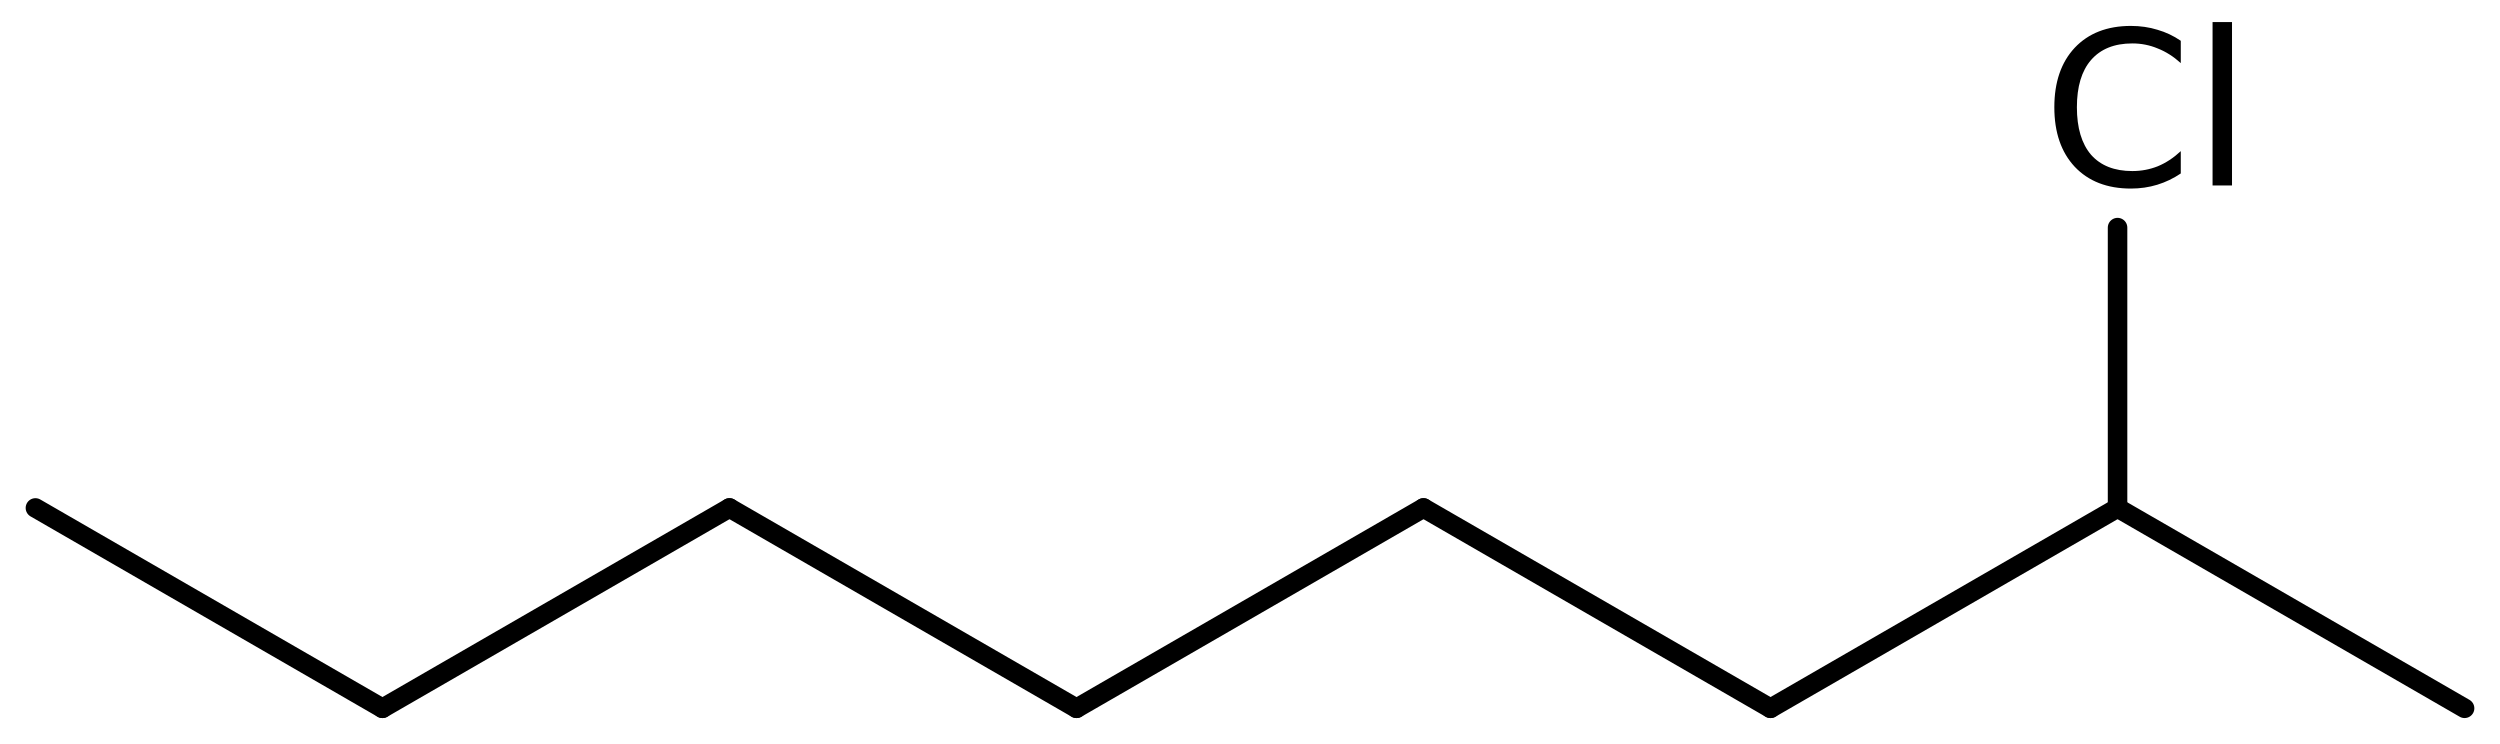 <?xml version='1.0' encoding='UTF-8'?>
<!DOCTYPE svg PUBLIC "-//W3C//DTD SVG 1.1//EN" "http://www.w3.org/Graphics/SVG/1.1/DTD/svg11.dtd">
<svg version='1.2' xmlns='http://www.w3.org/2000/svg' xmlns:xlink='http://www.w3.org/1999/xlink' width='63.388mm' height='18.857mm' viewBox='0 0 63.388 18.857'>
  <desc>Generated by the Chemistry Development Kit (http://github.com/cdk)</desc>
  <g stroke-linecap='round' stroke-linejoin='round' stroke='#000000' stroke-width='.495' fill='#000000'>
    <rect x='.0' y='.0' width='64.0' height='19.0' fill='#FFFFFF' stroke='none'/>
    <g id='mol1' class='mol'>
      <line id='mol1bnd1' class='bond' x1='.898' y1='12.879' x2='9.697' y2='17.959'/>
      <line id='mol1bnd2' class='bond' x1='9.697' y1='17.959' x2='18.496' y2='12.879'/>
      <line id='mol1bnd3' class='bond' x1='18.496' y1='12.879' x2='27.295' y2='17.959'/>
      <line id='mol1bnd4' class='bond' x1='27.295' y1='17.959' x2='36.093' y2='12.879'/>
      <line id='mol1bnd5' class='bond' x1='36.093' y1='12.879' x2='44.892' y2='17.959'/>
      <line id='mol1bnd6' class='bond' x1='44.892' y1='17.959' x2='53.691' y2='12.879'/>
      <line id='mol1bnd7' class='bond' x1='53.691' y1='12.879' x2='62.49' y2='17.959'/>
      <line id='mol1bnd8' class='bond' x1='53.691' y1='12.879' x2='53.691' y2='5.771'/>
      <path id='mol1atm9' class='atom' d='M55.294 1.034v.566q-.274 -.249 -.584 -.371q-.304 -.128 -.645 -.128q-.681 .0 -1.046 .42q-.359 .414 -.359 1.198q.0 .785 .359 1.205q.365 .413 1.046 .413q.341 .0 .645 -.121q.31 -.128 .584 -.384v.566q-.28 .189 -.596 .286q-.317 .097 -.669 .097q-.901 .0 -1.424 -.553q-.517 -.554 -.517 -1.509q.0 -.955 .517 -1.508q.523 -.554 1.424 -.554q.359 .0 .675 .098q.316 .091 .59 .279zM56.1 .56h.493v4.142h-.493v-4.142z' stroke='none'/>
    </g>
  </g>
</svg>
